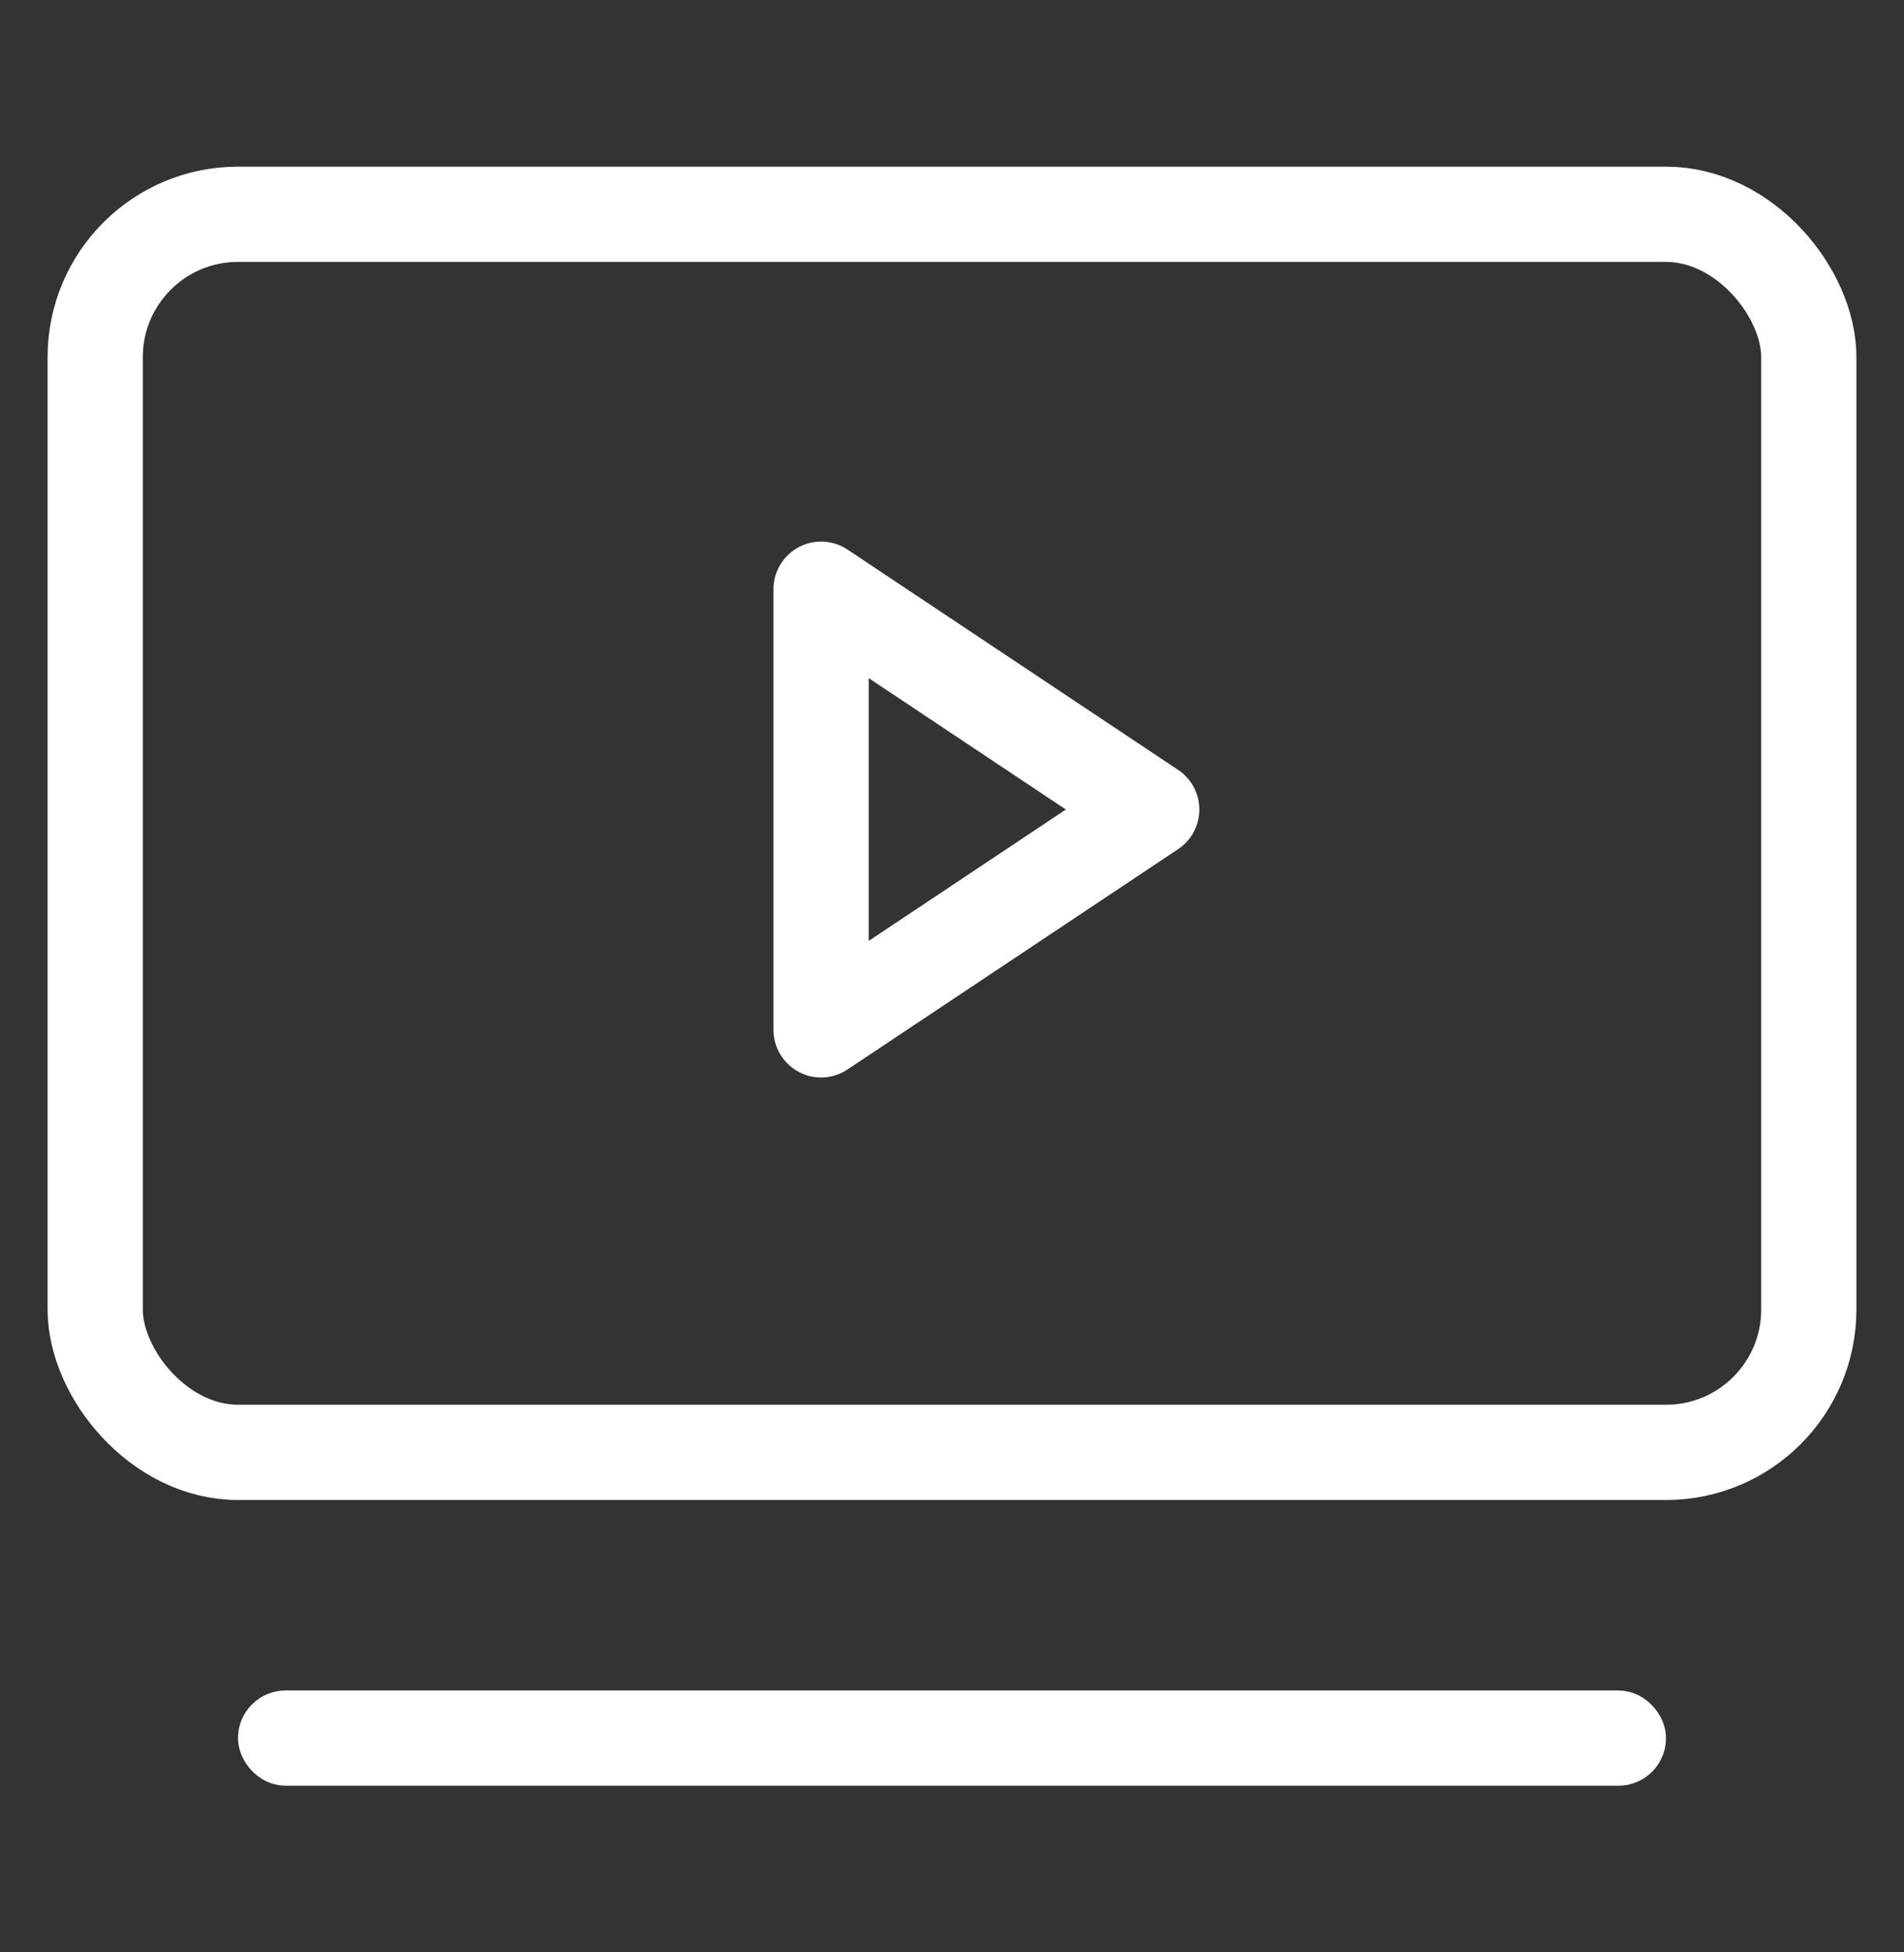 <svg width="40" height="41" viewBox="0 0 40 41" fill="none" xmlns="http://www.w3.org/2000/svg">
<rect x="0" y="0" width="40" height="41" fill="#333333" stroke="none"/>
<rect x="2" y="4.5" width="36" height="26" rx="3" stroke="white" stroke-width="2" stroke-linecap="round" stroke-linejoin="round"/>
<rect x="5.5" y="36" width="29" height="1" rx="0.5" stroke="white" stroke-linecap="round" stroke-linejoin="round"/>
<path d="M24.196 17L17.25 21.627L17.25 12.373L24.196 17Z" stroke="white" stroke-width="2" stroke-linecap="round" stroke-linejoin="round"/>
</svg>
